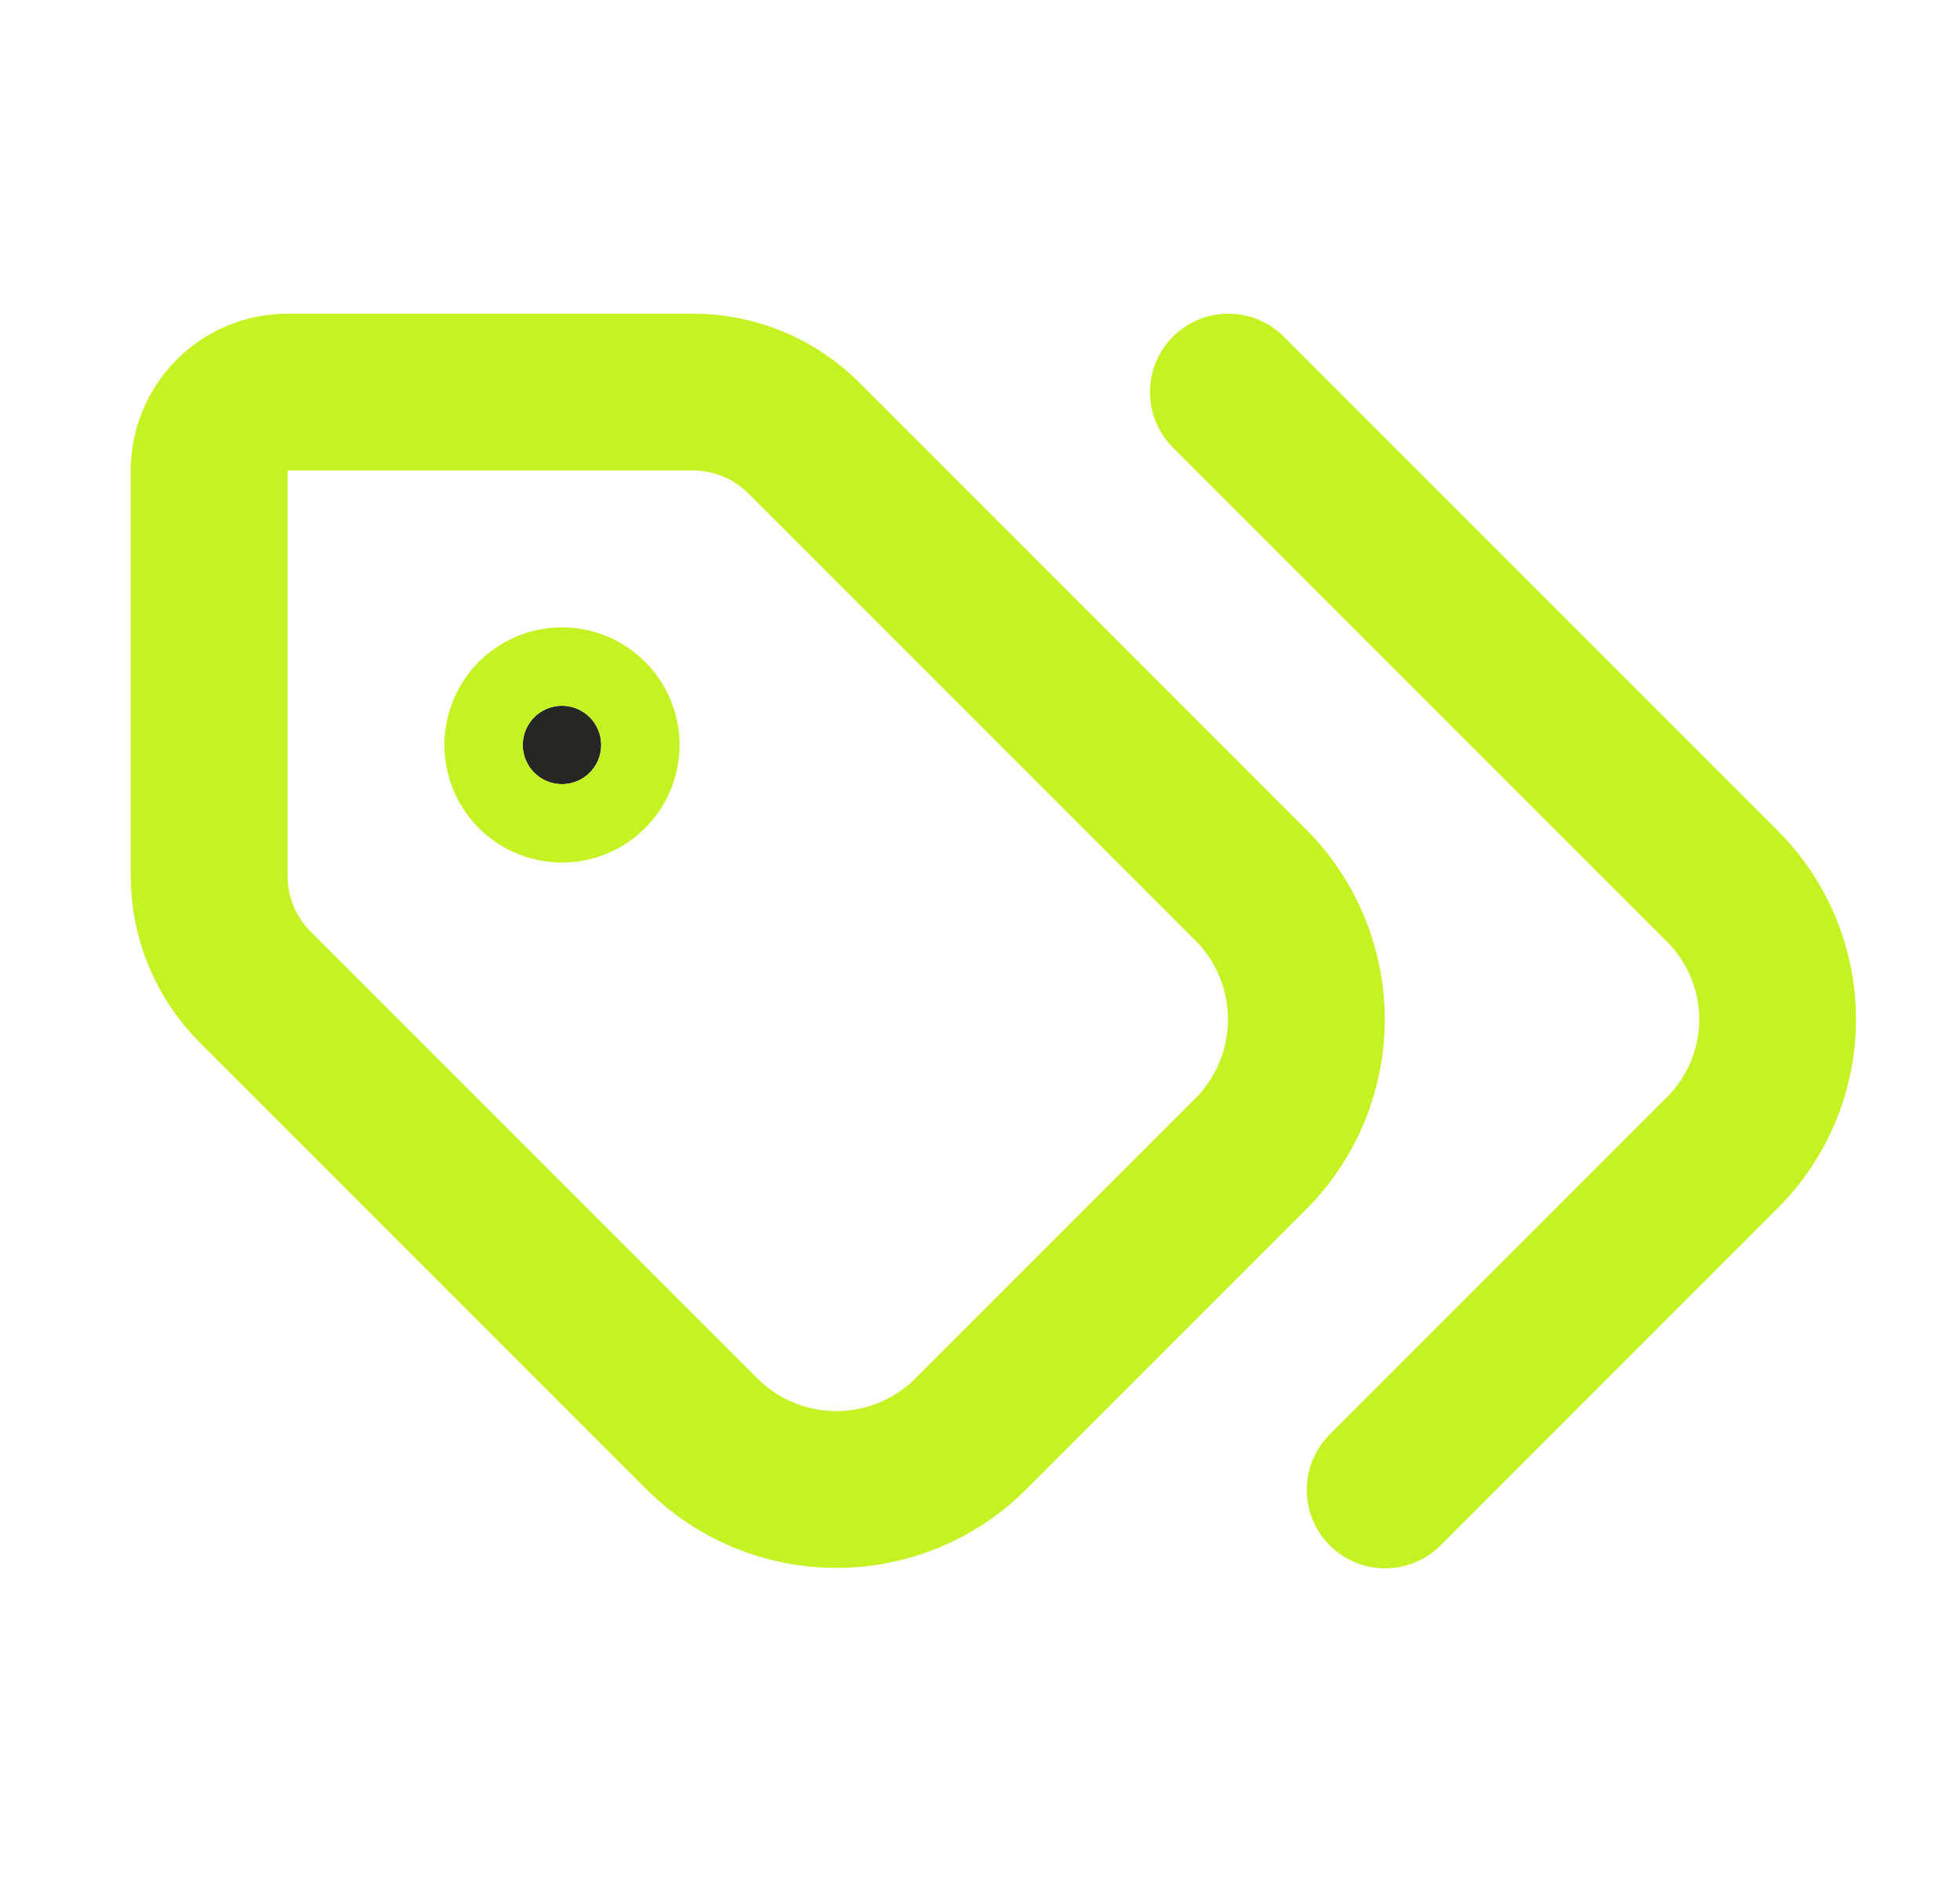 <svg width="25" height="24" viewBox="0 0 25 24" fill="none" xmlns="http://www.w3.org/2000/svg">
<path d="M7.168 10C7.444 10 7.668 9.776 7.668 9.5C7.668 9.224 7.444 9 7.168 9C6.892 9 6.668 9.224 6.668 9.5C6.668 9.776 6.892 10 7.168 10Z" fill="#262625"/>
<path d="M15.668 5L21.968 11.3C22.192 11.523 22.369 11.788 22.49 12.08C22.611 12.371 22.674 12.684 22.674 13C22.674 13.316 22.611 13.629 22.49 13.92C22.369 14.212 22.192 14.477 21.968 14.7L17.668 19M10.254 5.586C9.879 5.211 9.37 5 8.84 5H3.668C3.403 5 3.148 5.105 2.961 5.293C2.773 5.48 2.668 5.735 2.668 6V11.172C2.668 11.702 2.879 12.211 3.254 12.586L8.958 18.29C9.412 18.742 10.027 18.995 10.668 18.995C11.309 18.995 11.924 18.742 12.378 18.29L15.958 14.71C16.41 14.255 16.663 13.641 16.663 13C16.663 12.359 16.41 11.745 15.958 11.29L10.254 5.586ZM7.668 9.5C7.668 9.776 7.444 10 7.168 10C6.892 10 6.668 9.776 6.668 9.5C6.668 9.224 6.892 9 7.168 9C7.444 9 7.668 9.224 7.668 9.5Z" stroke="#C5F222" stroke-width="2" stroke-linecap="round" stroke-linejoin="round"/>
</svg>
